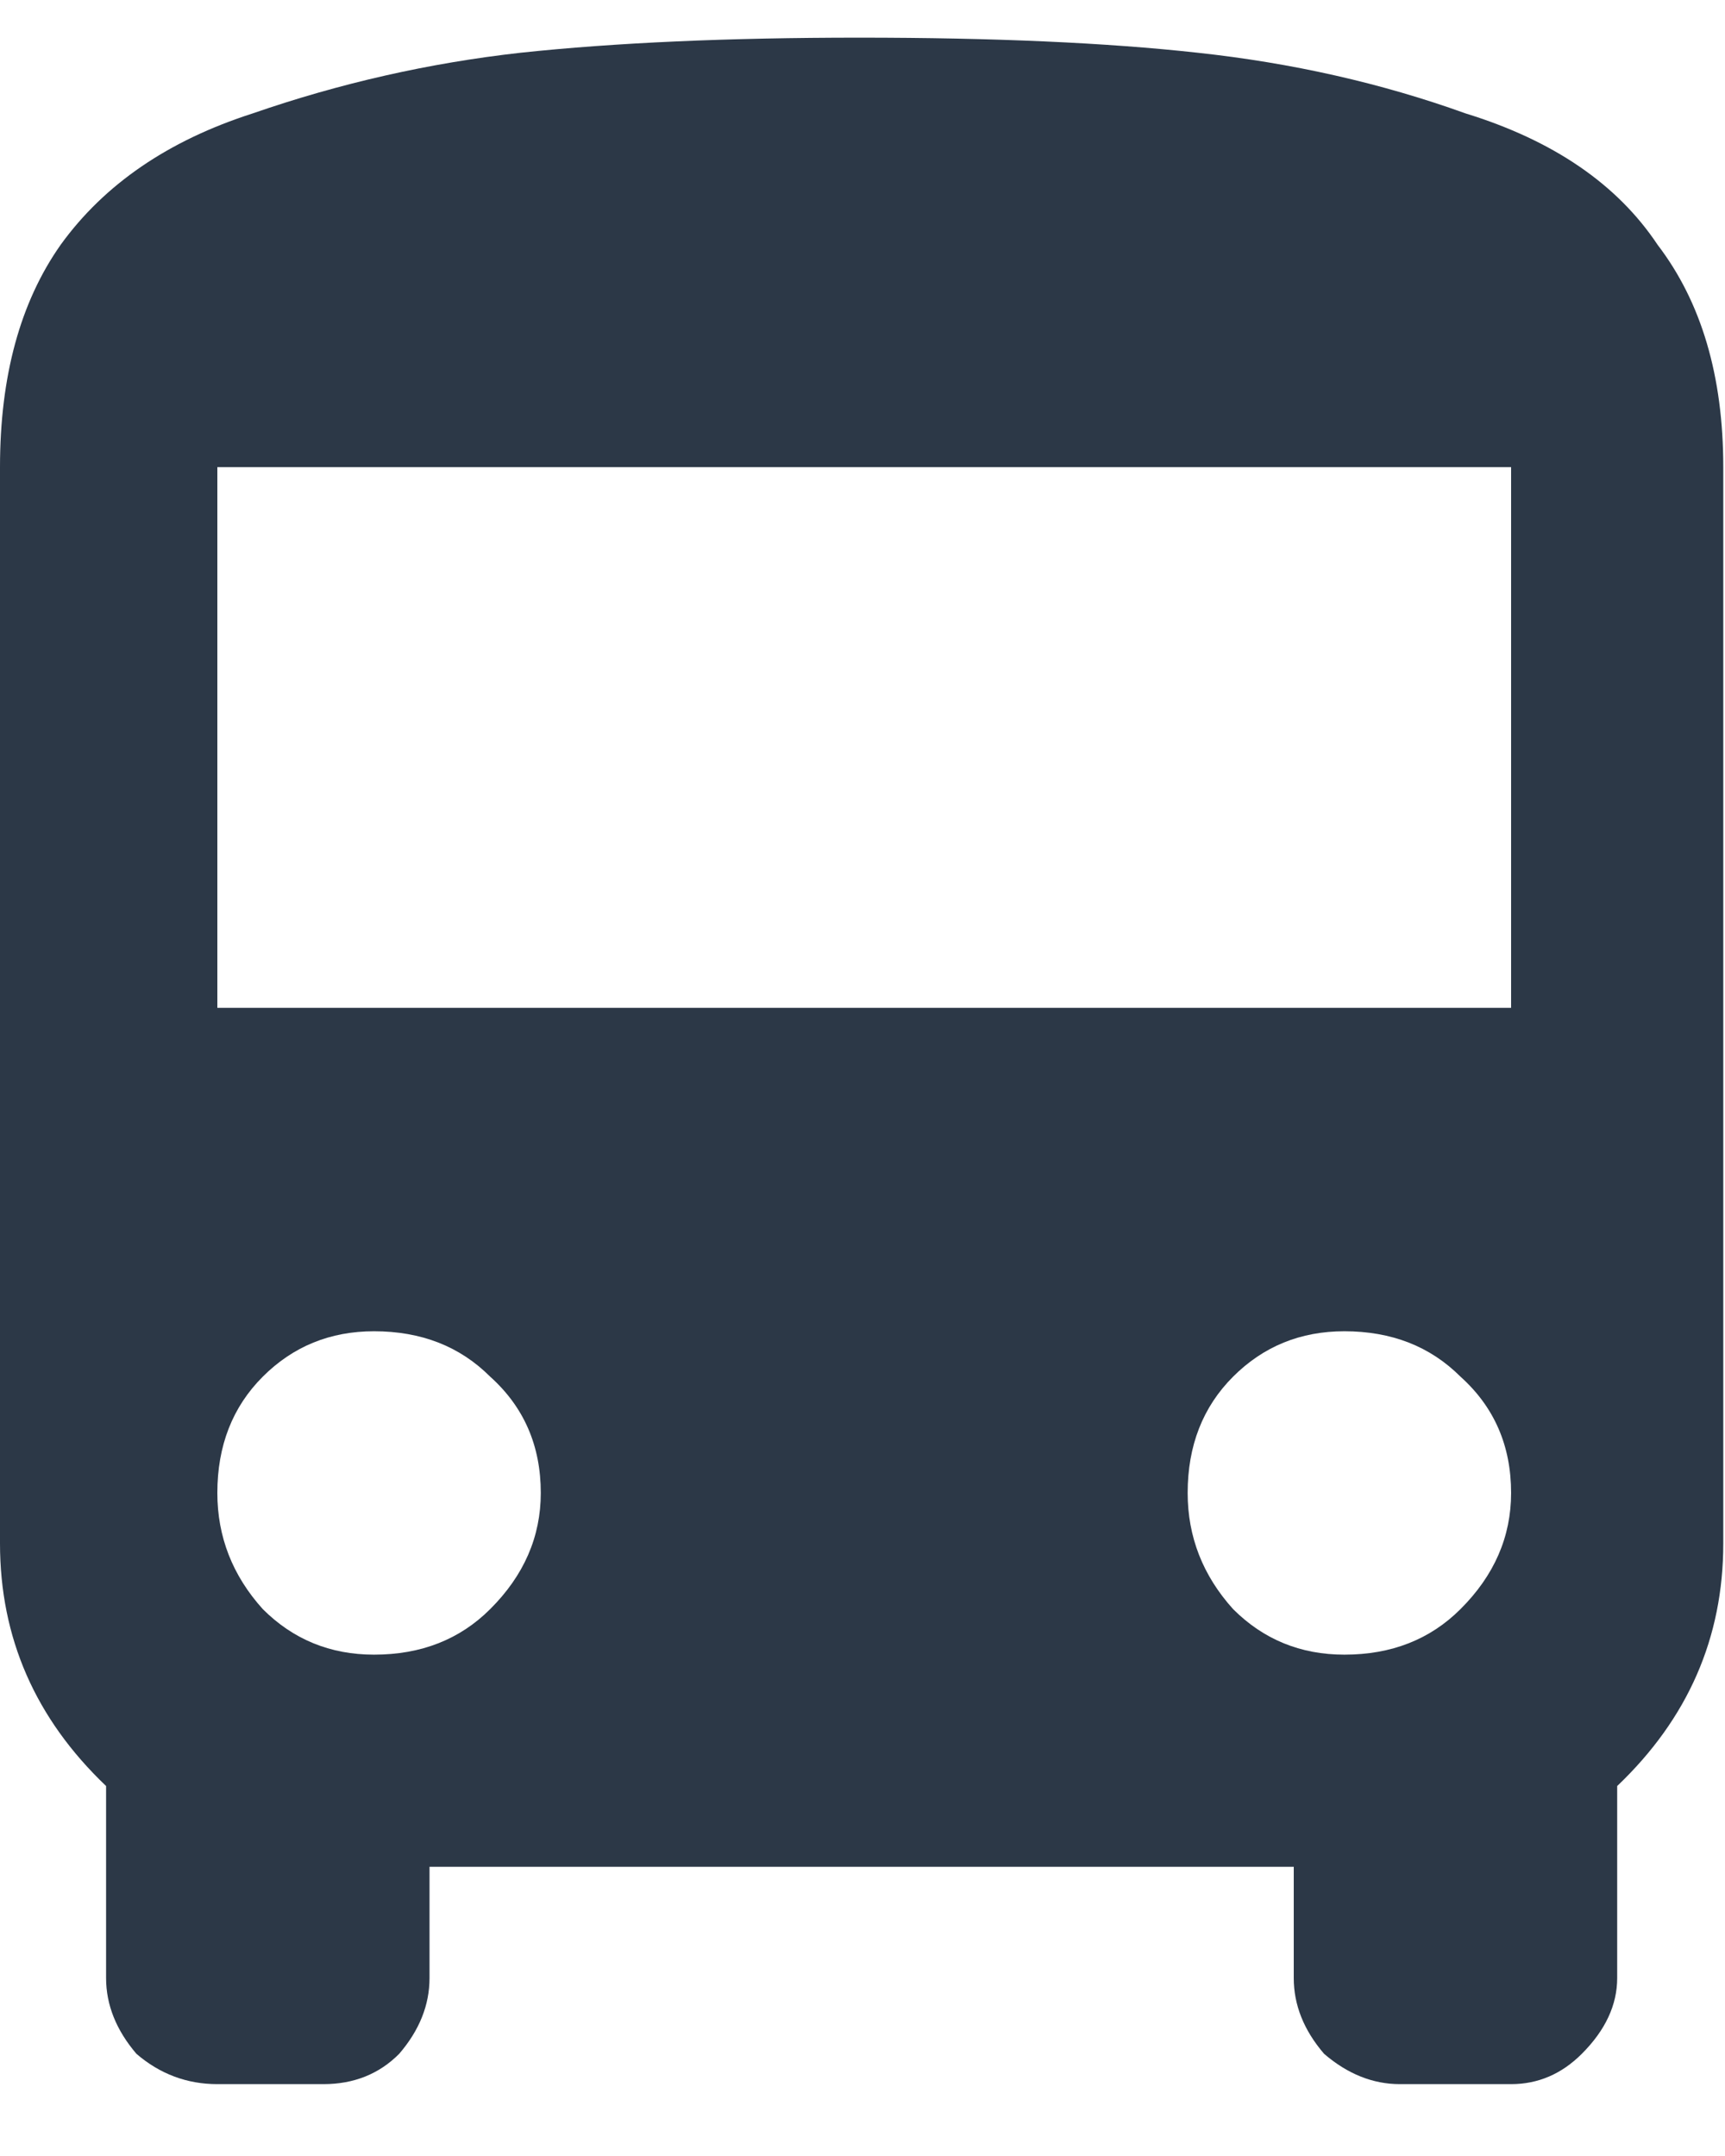 <svg width="12" height="15" viewBox="0 0 12 15" fill="none" xmlns="http://www.w3.org/2000/svg">
<path d="M0 10.738V3.25C0 2.617 0.141 2.102 0.422 1.703C0.727 1.281 1.172 0.977 1.758 0.789C2.367 0.578 2.988 0.438 3.621 0.367C4.277 0.297 5.062 0.262 5.977 0.262C6.914 0.262 7.699 0.297 8.332 0.367C8.988 0.438 9.609 0.578 10.195 0.789C10.805 0.977 11.25 1.281 11.531 1.703C11.836 2.102 11.988 2.617 11.988 3.25V10.738C11.988 11.395 11.742 11.957 11.25 12.426V13.762C11.25 13.949 11.168 14.125 11.004 14.289C10.863 14.43 10.699 14.5 10.512 14.5H9.738C9.551 14.5 9.375 14.43 9.211 14.289C9.07 14.125 9 13.949 9 13.762V12.988H2.988V13.762C2.988 13.949 2.918 14.125 2.777 14.289C2.637 14.43 2.461 14.5 2.25 14.5H1.512C1.301 14.5 1.113 14.43 0.949 14.289C0.809 14.125 0.738 13.949 0.738 13.762V12.426C0.246 11.957 0 11.395 0 10.738ZM1.828 11.195C2.039 11.406 2.297 11.512 2.602 11.512C2.93 11.512 3.199 11.406 3.41 11.195C3.645 10.961 3.762 10.691 3.762 10.387C3.762 10.059 3.645 9.789 3.41 9.578C3.199 9.367 2.93 9.262 2.602 9.262C2.297 9.262 2.039 9.367 1.828 9.578C1.617 9.789 1.512 10.059 1.512 10.387C1.512 10.691 1.617 10.961 1.828 11.195ZM8.578 11.195C8.789 11.406 9.047 11.512 9.352 11.512C9.68 11.512 9.949 11.406 10.16 11.195C10.395 10.961 10.512 10.691 10.512 10.387C10.512 10.059 10.395 9.789 10.16 9.578C9.949 9.367 9.68 9.262 9.352 9.262C9.047 9.262 8.789 9.367 8.578 9.578C8.367 9.789 8.262 10.059 8.262 10.387C8.262 10.691 8.367 10.961 8.578 11.195ZM10.512 7.012V3.25H1.512V7.012H10.512Z" fill="#2C3847"/>
</svg>
